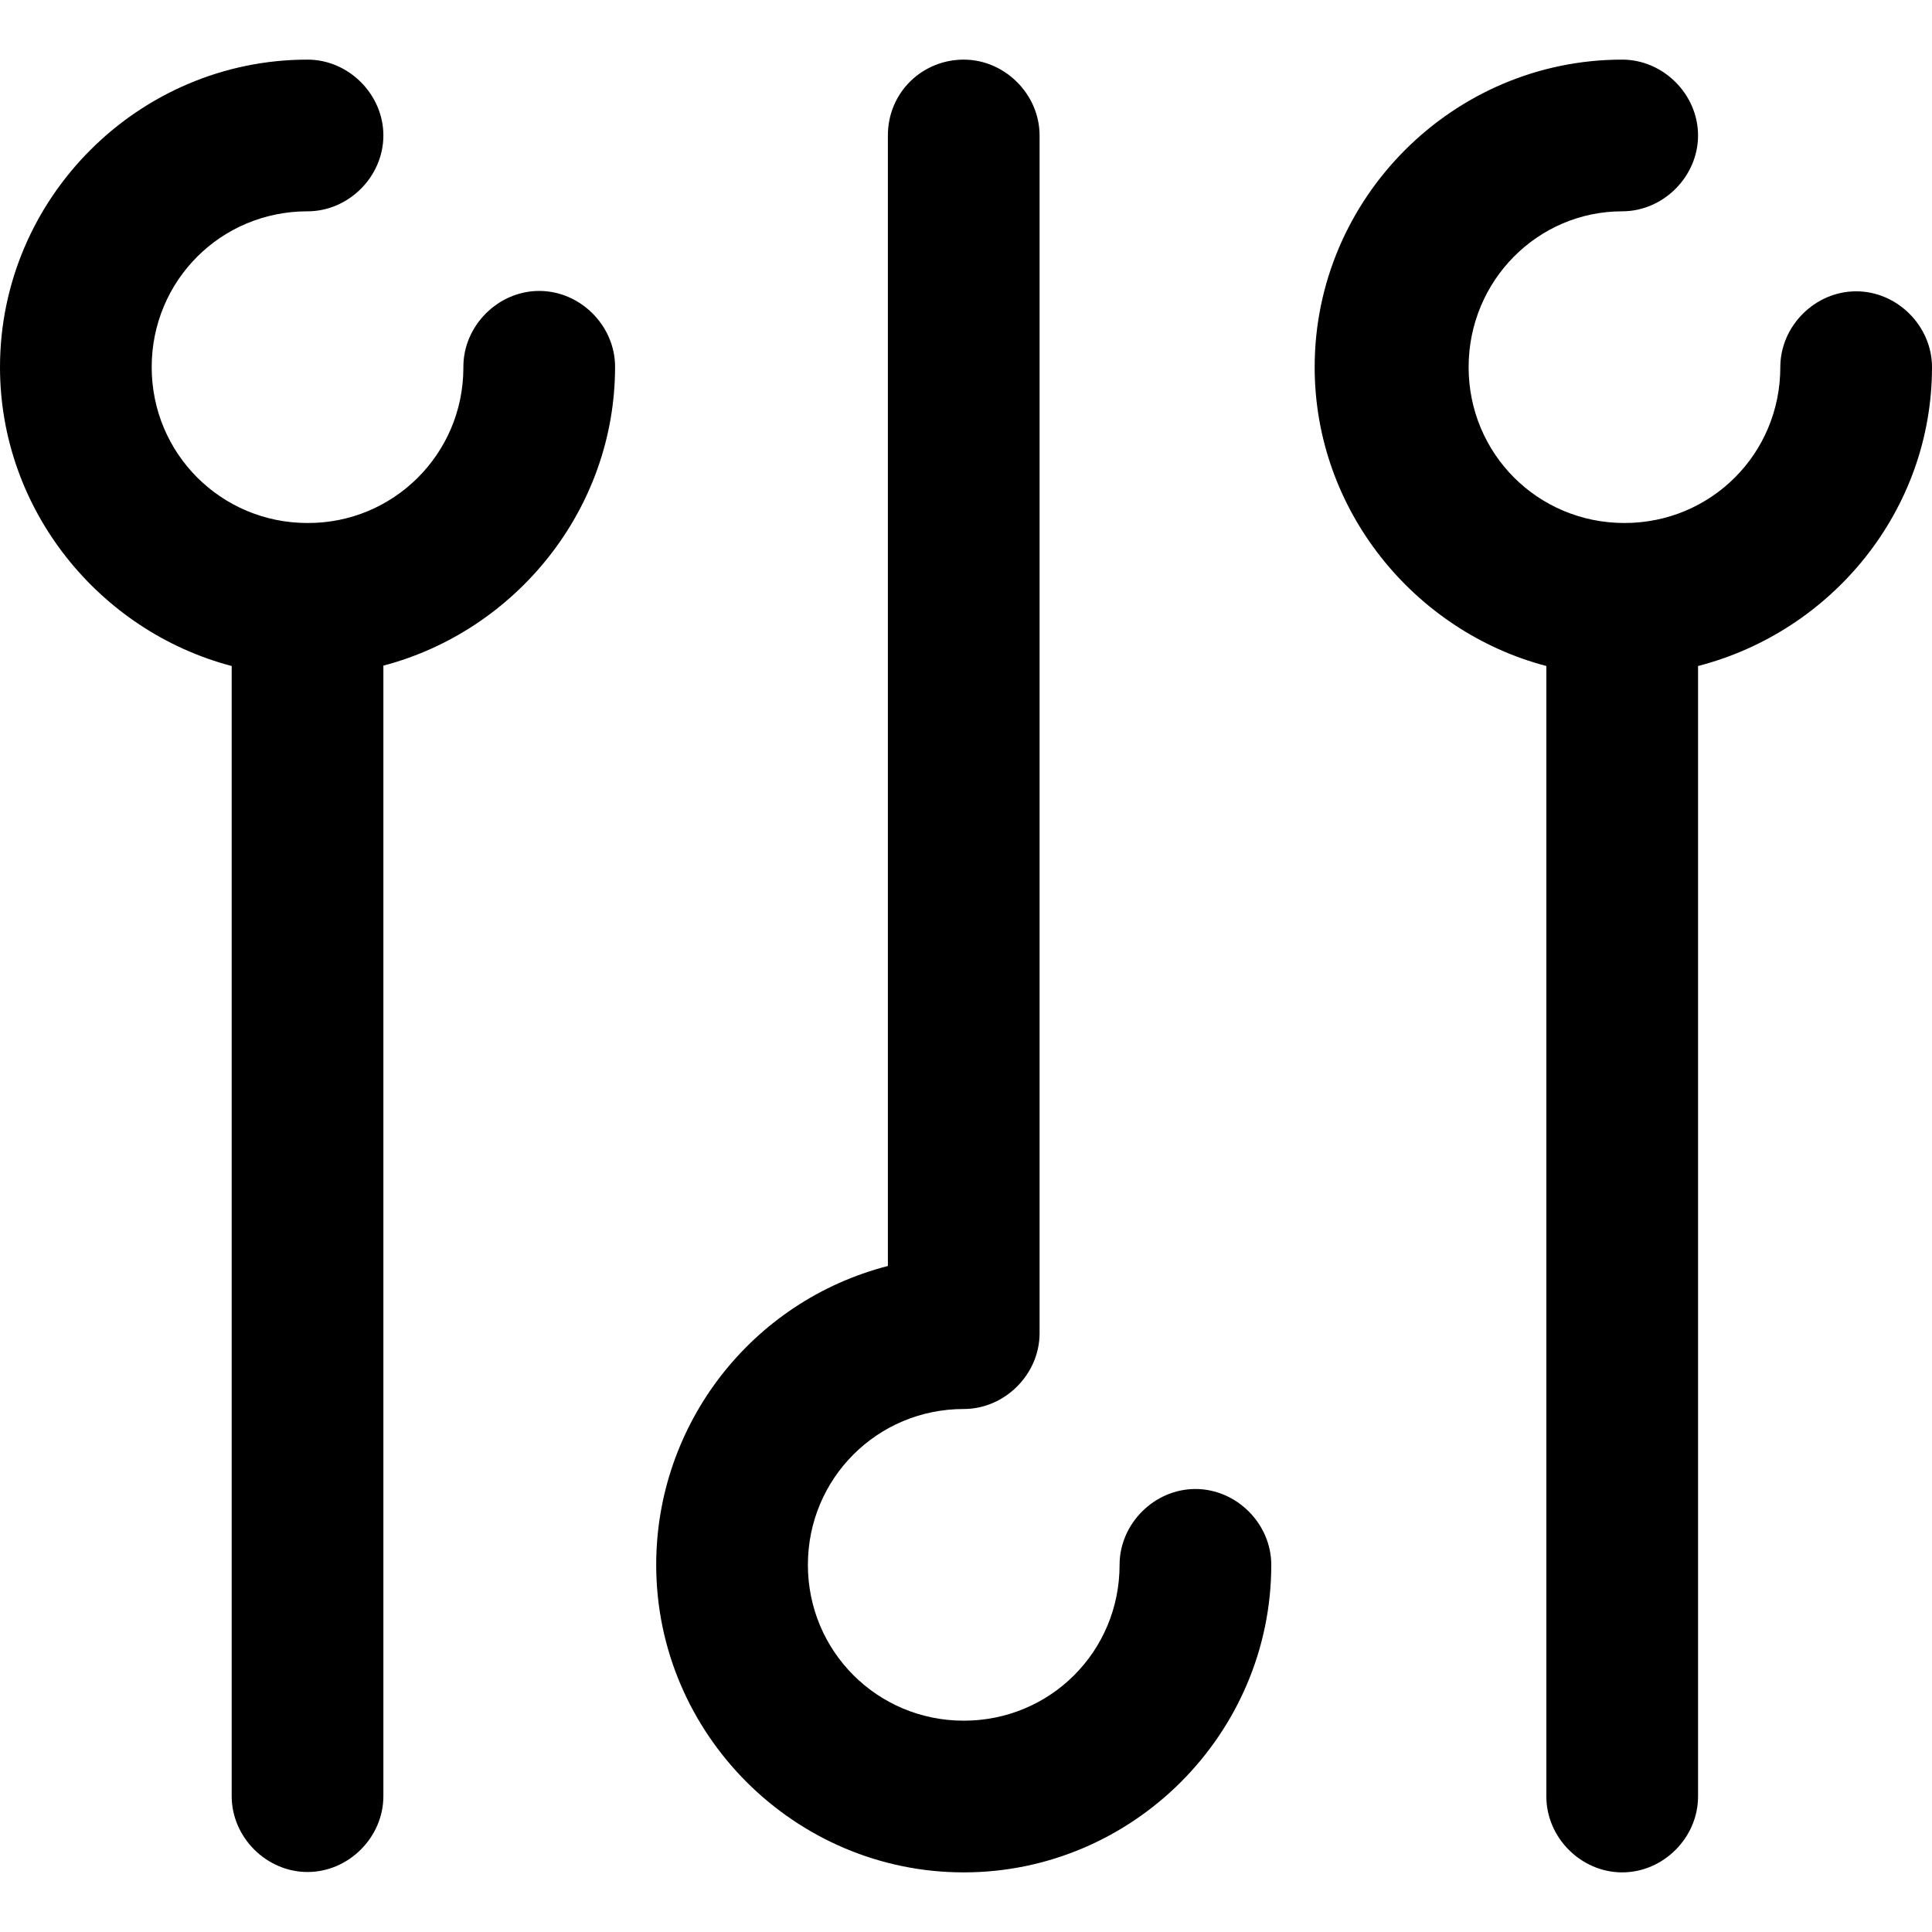 <svg xmlns="http://www.w3.org/2000/svg" xml:space="preserve" viewBox="0 0 512 512"><path d="M0 97.3c0-44.8 36.7-81.5 81.5-81.5 10.9 0 20.1 9.2 20.1 20.1S92.4 56 81.5 56c-23 0-41.3 18.4-41.3 41.3s18.4 41.3 41.3 41.3c22.7.1 41.2-18.2 41.3-41v-.4c0-10.9 9.2-20.1 20.1-20.1S163 86.3 163 97.2c0 37.9-26.4 70-61.4 79.2V476c0 10.9-9.2 20.1-20.1 20.1s-20.1-9.2-20.1-20.1V176.5C26.4 167.3 0 135.2 0 97.3m235.3-61.4v299.6c-36.1 9.3-61.4 41.9-61.4 79.2 0 44.8 36.7 81.5 81.5 81.5s81.5-36.7 81.5-81.5c0-10.9-9.2-20.1-20.1-20.1s-20.1 9.2-20.1 20.1c0 23-18.4 41.3-41.3 41.3s-41.3-18.4-41.3-41.3 18.4-41.3 41.3-41.3c10.9 0 20.1-9.2 20.1-20.1V35.9c0-10.9-9.2-20.1-20.1-20.1s-20.1 8.6-20.1 20.1M429.9 56c10.9 0 20.1-9.2 20.1-20.1s-9.2-20.1-20.1-20.1c-44.8 0-81.5 36.7-81.5 81.5 0 37.9 26.4 70 61.4 79.2v299.6c0 10.9 9.2 20.1 20.1 20.1S450 487 450 476.1V176.5c35.6-9.2 62-41.3 62-79.2 0-10.9-9.2-20.1-20.1-20.1s-20.1 9.2-20.1 20.1c0 23-18.4 41.3-41.3 41.3-23 0-41.3-18.4-41.3-41.3S407.5 56 429.9 56"/></svg>